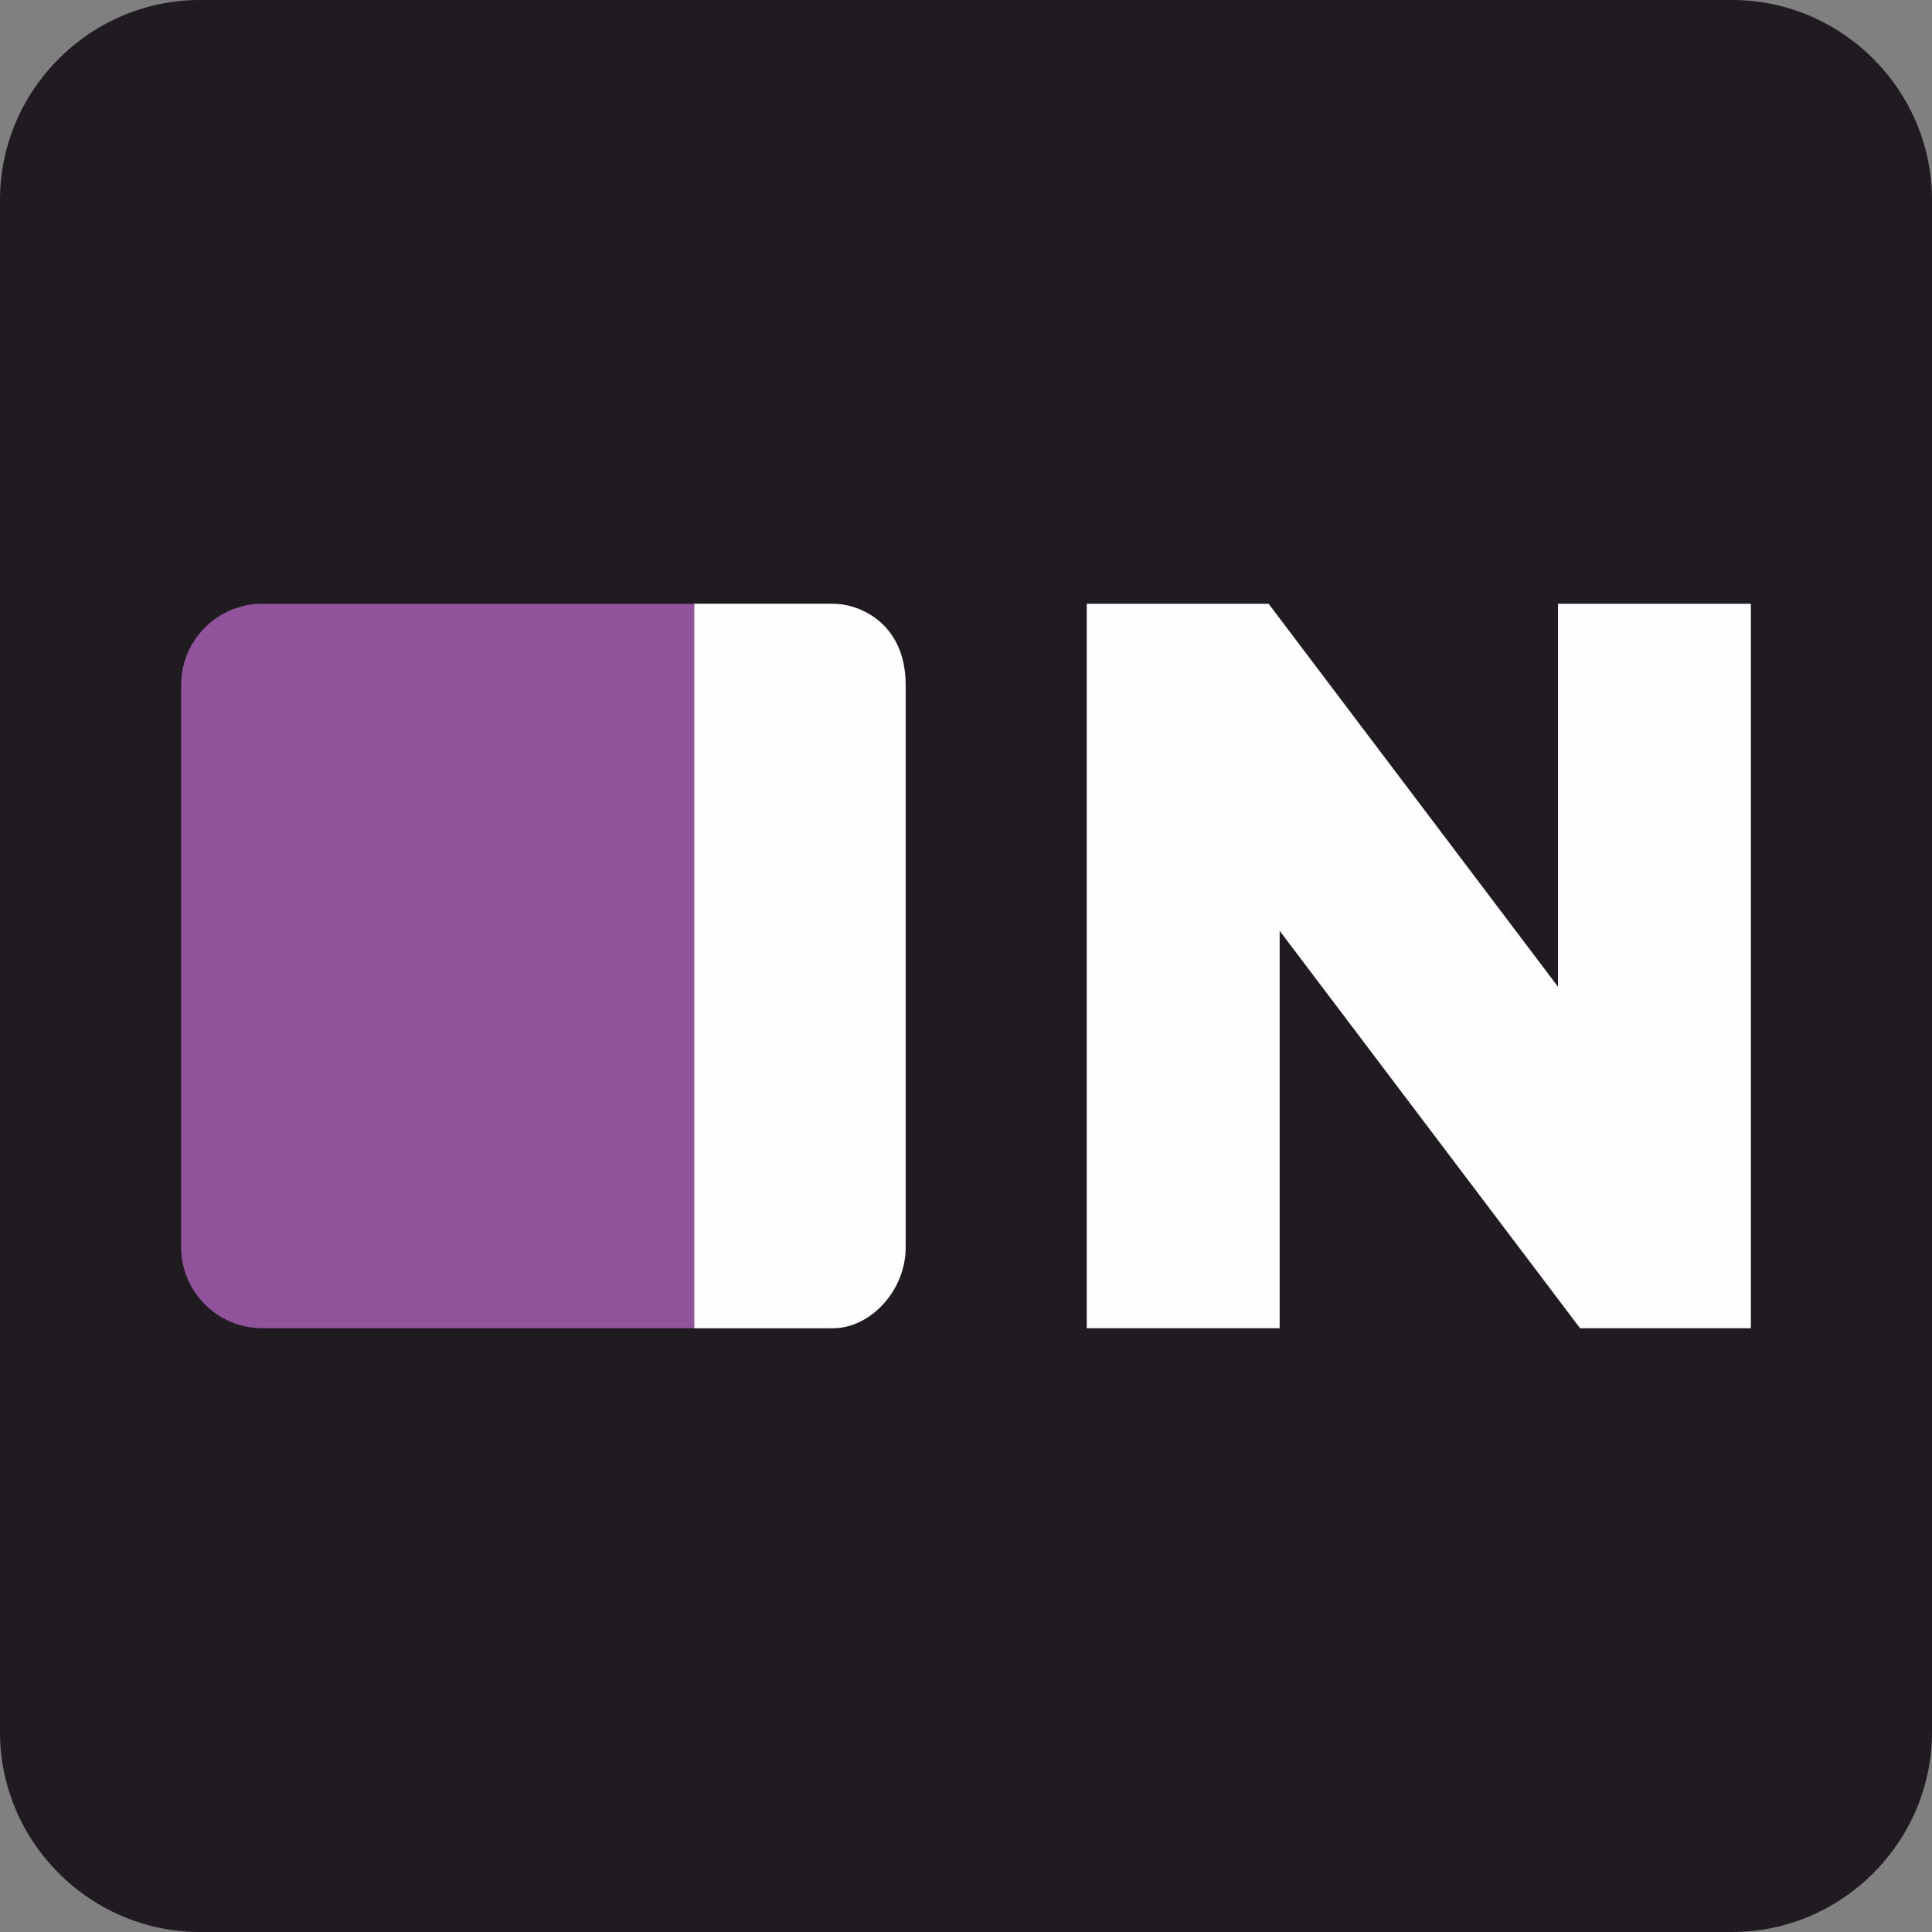 <svg width="32" height="32" viewBox="0 0 32 32" fill="none" xmlns="http://www.w3.org/2000/svg">
<rect x="0" y="0" width="32" height="32" fill="#808080" stroke="none"/>
<path fill-rule="evenodd" clip-rule="evenodd" d="M3.312 0H28.688C30.509 0 32 1.491 32 3.312V28.688C32 30.509 30.509 32 28.688 32H3.312C1.491 32 0 30.509 0 28.688V3.312C0 1.491 1.491 0 3.312 0Z" fill="#1F1B20"/>
<path fill-rule="evenodd" clip-rule="evenodd" d="M4.342 10H13.657C14.396 10 15 10.604 15 11.342V20.657C15 21.396 14.396 22 13.657 22H4.342C3.604 22 3 21.396 3 20.657V11.342C3 10.604 3.604 10 4.342 10Z" fill="#91539B"/>
<path fill-rule="evenodd" clip-rule="evenodd" d="M11.5 10H13.8C14.25 10 15 10.333 15 11.342V20.657C15 21.396 14.4 22 13.8 22H11.5C11.5 22 11.5 21.843 11.5 20.5V11.342C11.5 10.604 11.5 10 11.5 10Z" fill="#FEFEFE"/>
<path d="M18 22H21.195V15.417L26.171 22H29V10H25.805V16.343L21.012 10H18V22Z" fill="#FEFEFE"/>
</svg>
